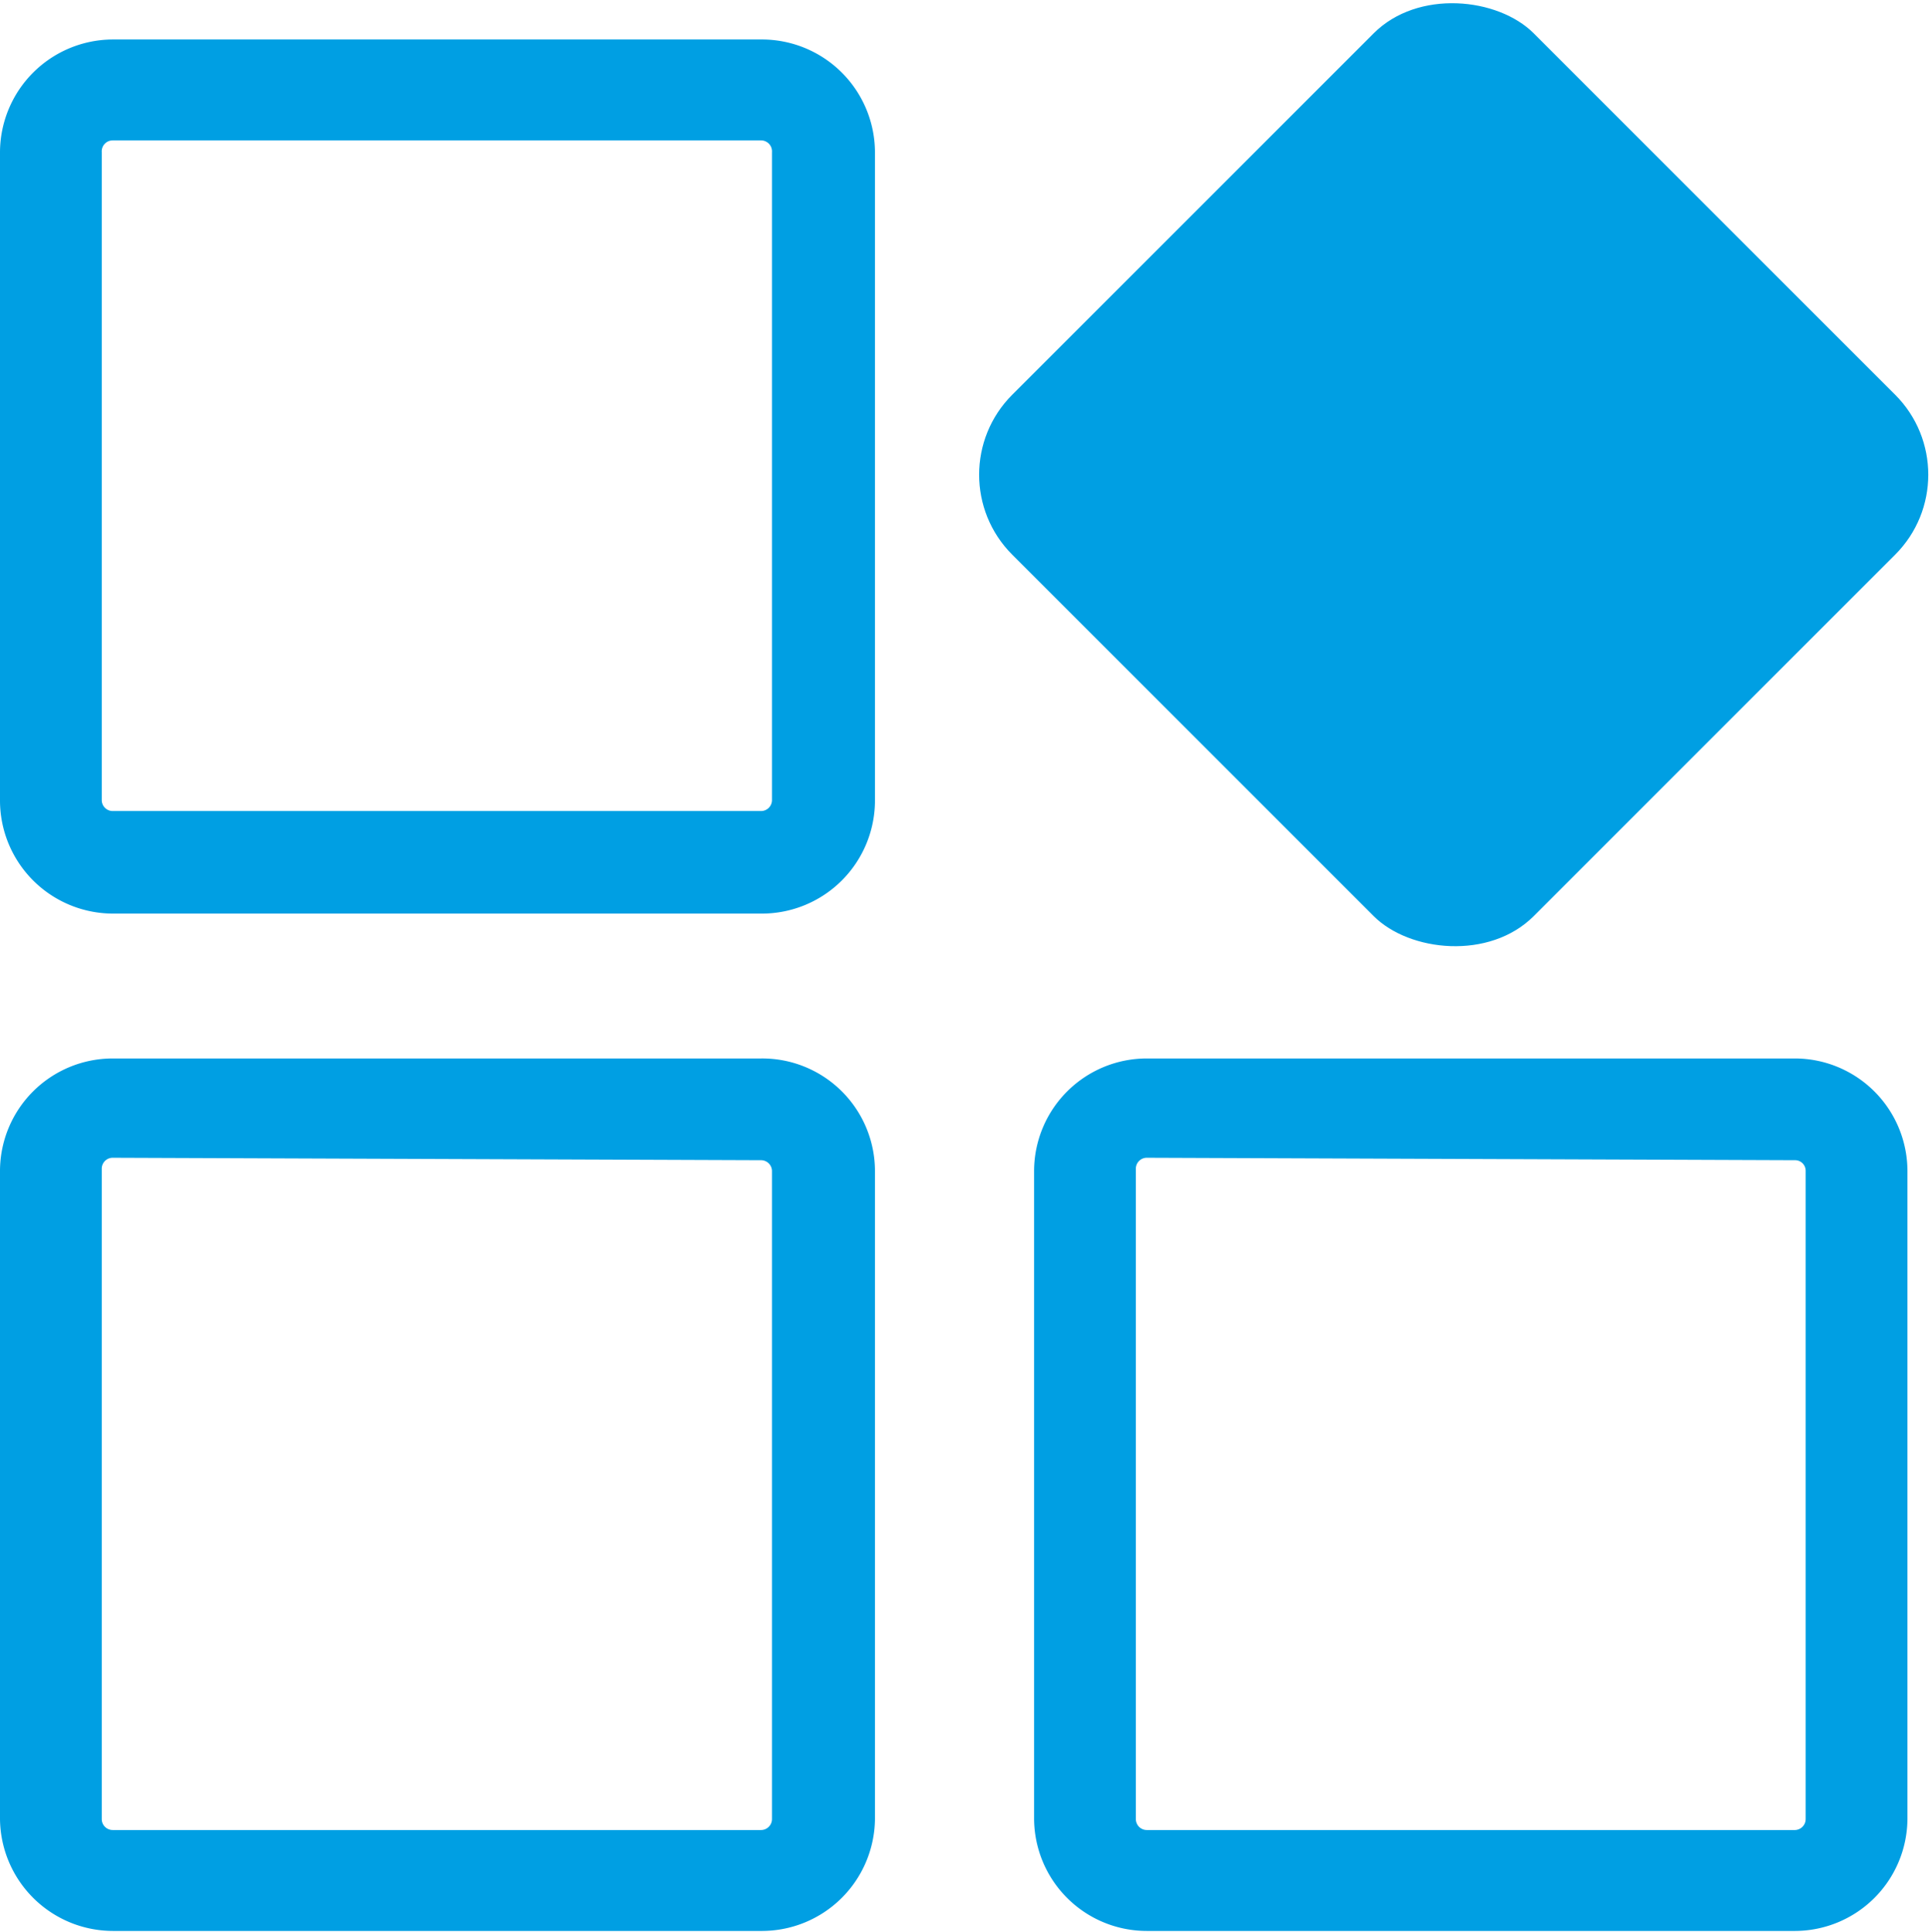 <svg id="Calque_2" data-name="Calque 2" xmlns="http://www.w3.org/2000/svg" viewBox="0 0 47.4 47.47"><defs><style>.cls-1{fill:#009fe3;}</style></defs><g id="Scène"><path class="cls-1" d="M21.2,25H5.27A2.78,2.78,0,0,1,2.5,22.21V6.29A2.78,2.78,0,0,1,5.27,3.52H21.2A2.78,2.78,0,0,1,24,6.29V22.21A2.78,2.78,0,0,1,21.2,25ZM5.27,6A.27.27,0,0,0,5,6.29V22.21a.27.27,0,0,0,.27.27H21.2a.27.27,0,0,0,.27-.27V6.29A.27.27,0,0,0,21.2,6Z" transform="translate(-2.5 -2.55)"/><path class="cls-1" d="M21.2,50H5.27A2.78,2.78,0,0,1,2.5,47.25V31.32a2.77,2.77,0,0,1,2.77-2.76H21.2A2.77,2.77,0,0,1,24,31.32V47.25A2.78,2.78,0,0,1,21.2,50Zm-15.93-19a.27.27,0,0,0-.27.26V47.25a.27.27,0,0,0,.27.27H21.2a.27.27,0,0,0,.27-.27V31.32a.27.27,0,0,0-.27-.26Z" transform="translate(-2.5 -2.55)"/><path class="cls-1" d="M46.61,50H30.68a2.77,2.77,0,0,1-2.77-2.77V31.32a2.77,2.77,0,0,1,2.77-2.76H46.61a2.77,2.77,0,0,1,2.76,2.76V47.25A2.77,2.77,0,0,1,46.61,50Zm-15.93-19a.27.27,0,0,0-.27.26V47.25a.27.27,0,0,0,.27.27H46.61a.27.27,0,0,0,.26-.27V31.32a.26.26,0,0,0-.26-.26Z" transform="translate(-2.5 -2.55)"/><rect class="cls-1" x="29.17" y="5.15" width="18.12" height="18.12" rx="2.78" transform="translate(-1.36 28.65) rotate(-45)"/></g></svg>